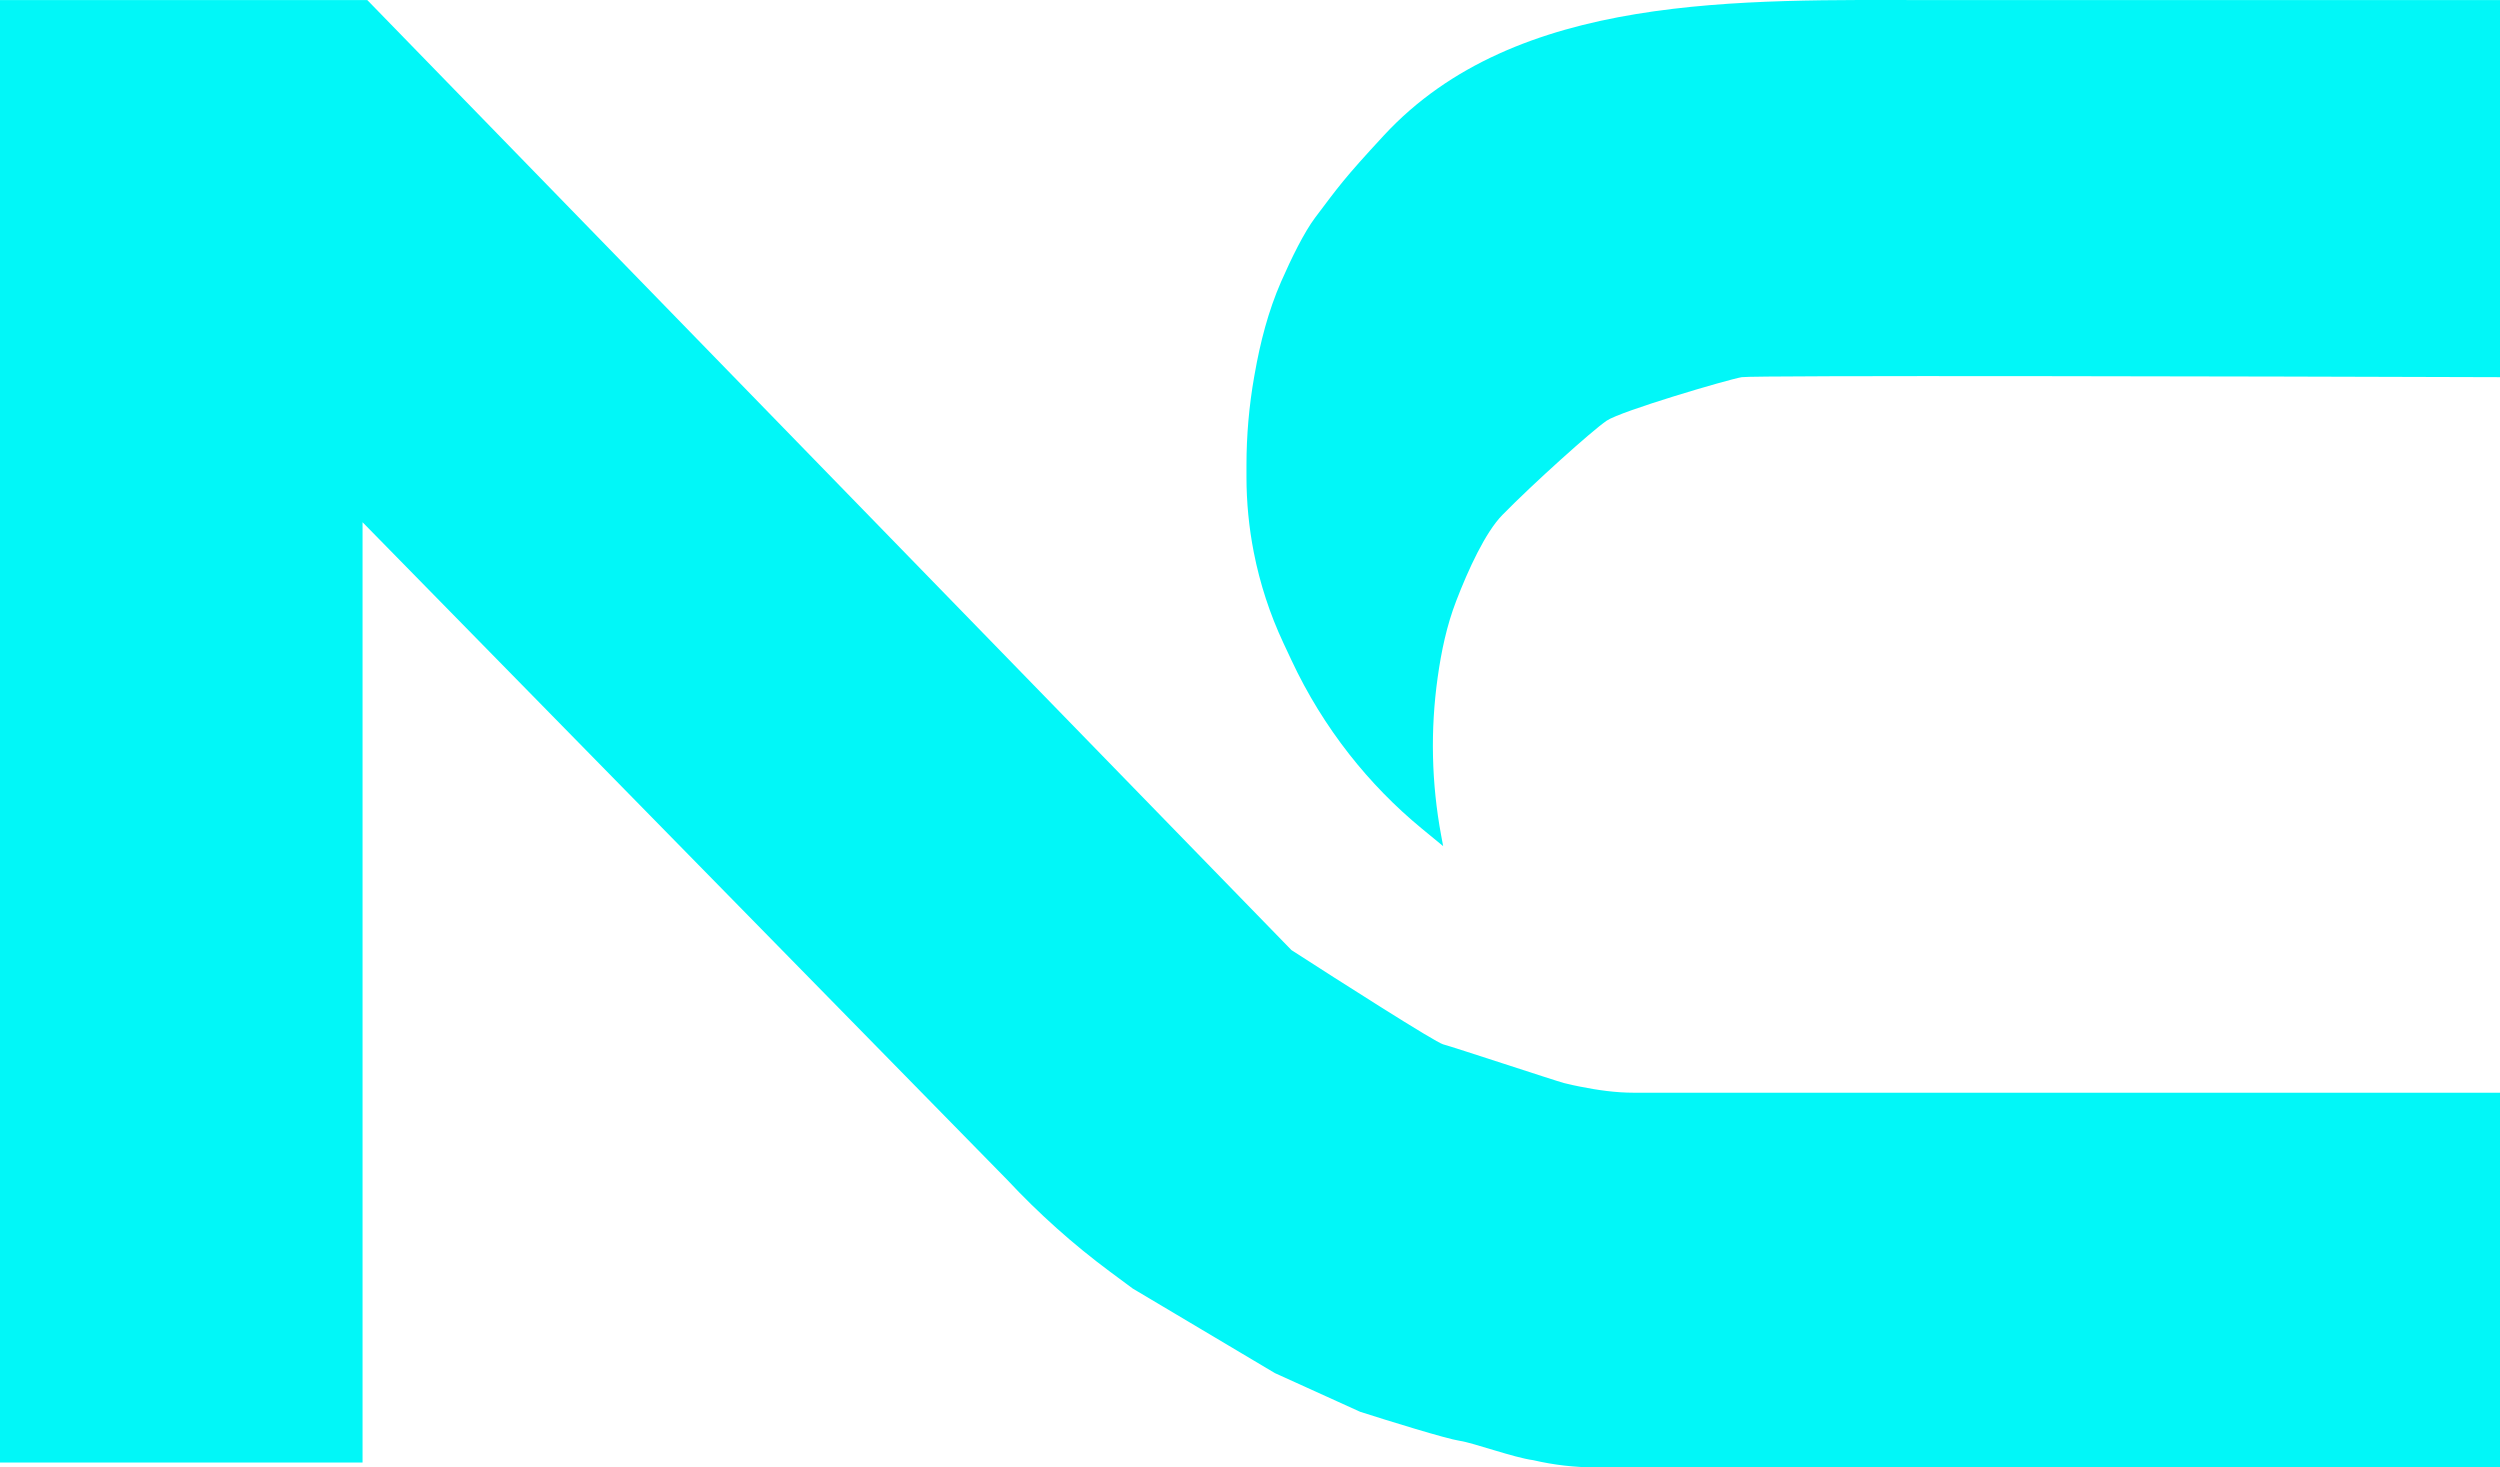 <svg width="46" height="27" viewBox="0 0 46 27" fill="none" xmlns="http://www.w3.org/2000/svg">
<path d="M0 0.001V26.911H6.671V9.609L18.531 21.707C19.111 22.328 19.745 22.895 20.424 23.399L20.842 23.709L23.458 25.265L25.027 25.977C25.536 26.14 26.615 26.475 26.859 26.511C27.103 26.546 27.862 26.822 28.21 26.867C28.587 26.955 28.972 27 29.359 27H46V20.106H30.062C29.731 20.106 29.399 20.059 29.074 19.994C28.986 19.977 28.888 19.956 28.777 19.928C28.643 19.894 26.728 19.261 26.554 19.216C26.414 19.181 24.635 18.045 23.763 17.482L6.758 0.001H0Z" fill="#01F7F8"/>
<path d="M35.572 0.001H46V6.94C41.436 6.925 32.257 6.904 32.047 6.94C31.786 6.985 29.824 7.563 29.562 7.741C29.3 7.919 28.21 8.897 27.644 9.475C27.332 9.793 27.017 10.477 26.794 11.058C26.62 11.509 26.52 11.985 26.453 12.465C26.317 13.431 26.339 14.412 26.517 15.37L26.554 15.569L26.158 15.243C25.667 14.839 25.221 14.381 24.827 13.879C24.41 13.347 24.053 12.768 23.765 12.152L23.614 11.83C23.366 11.3 23.183 10.74 23.07 10.164C22.98 9.706 22.935 9.24 22.935 8.773V8.562C22.935 8.016 22.982 7.47 23.077 6.932L23.086 6.882C23.188 6.299 23.336 5.724 23.572 5.184C23.765 4.744 23.997 4.273 24.199 4.004C24.635 3.426 24.722 3.293 25.463 2.492C27.902 -0.142 32.029 0.001 35.572 0.001Z" fill="#01F7F8"/>
</svg>
